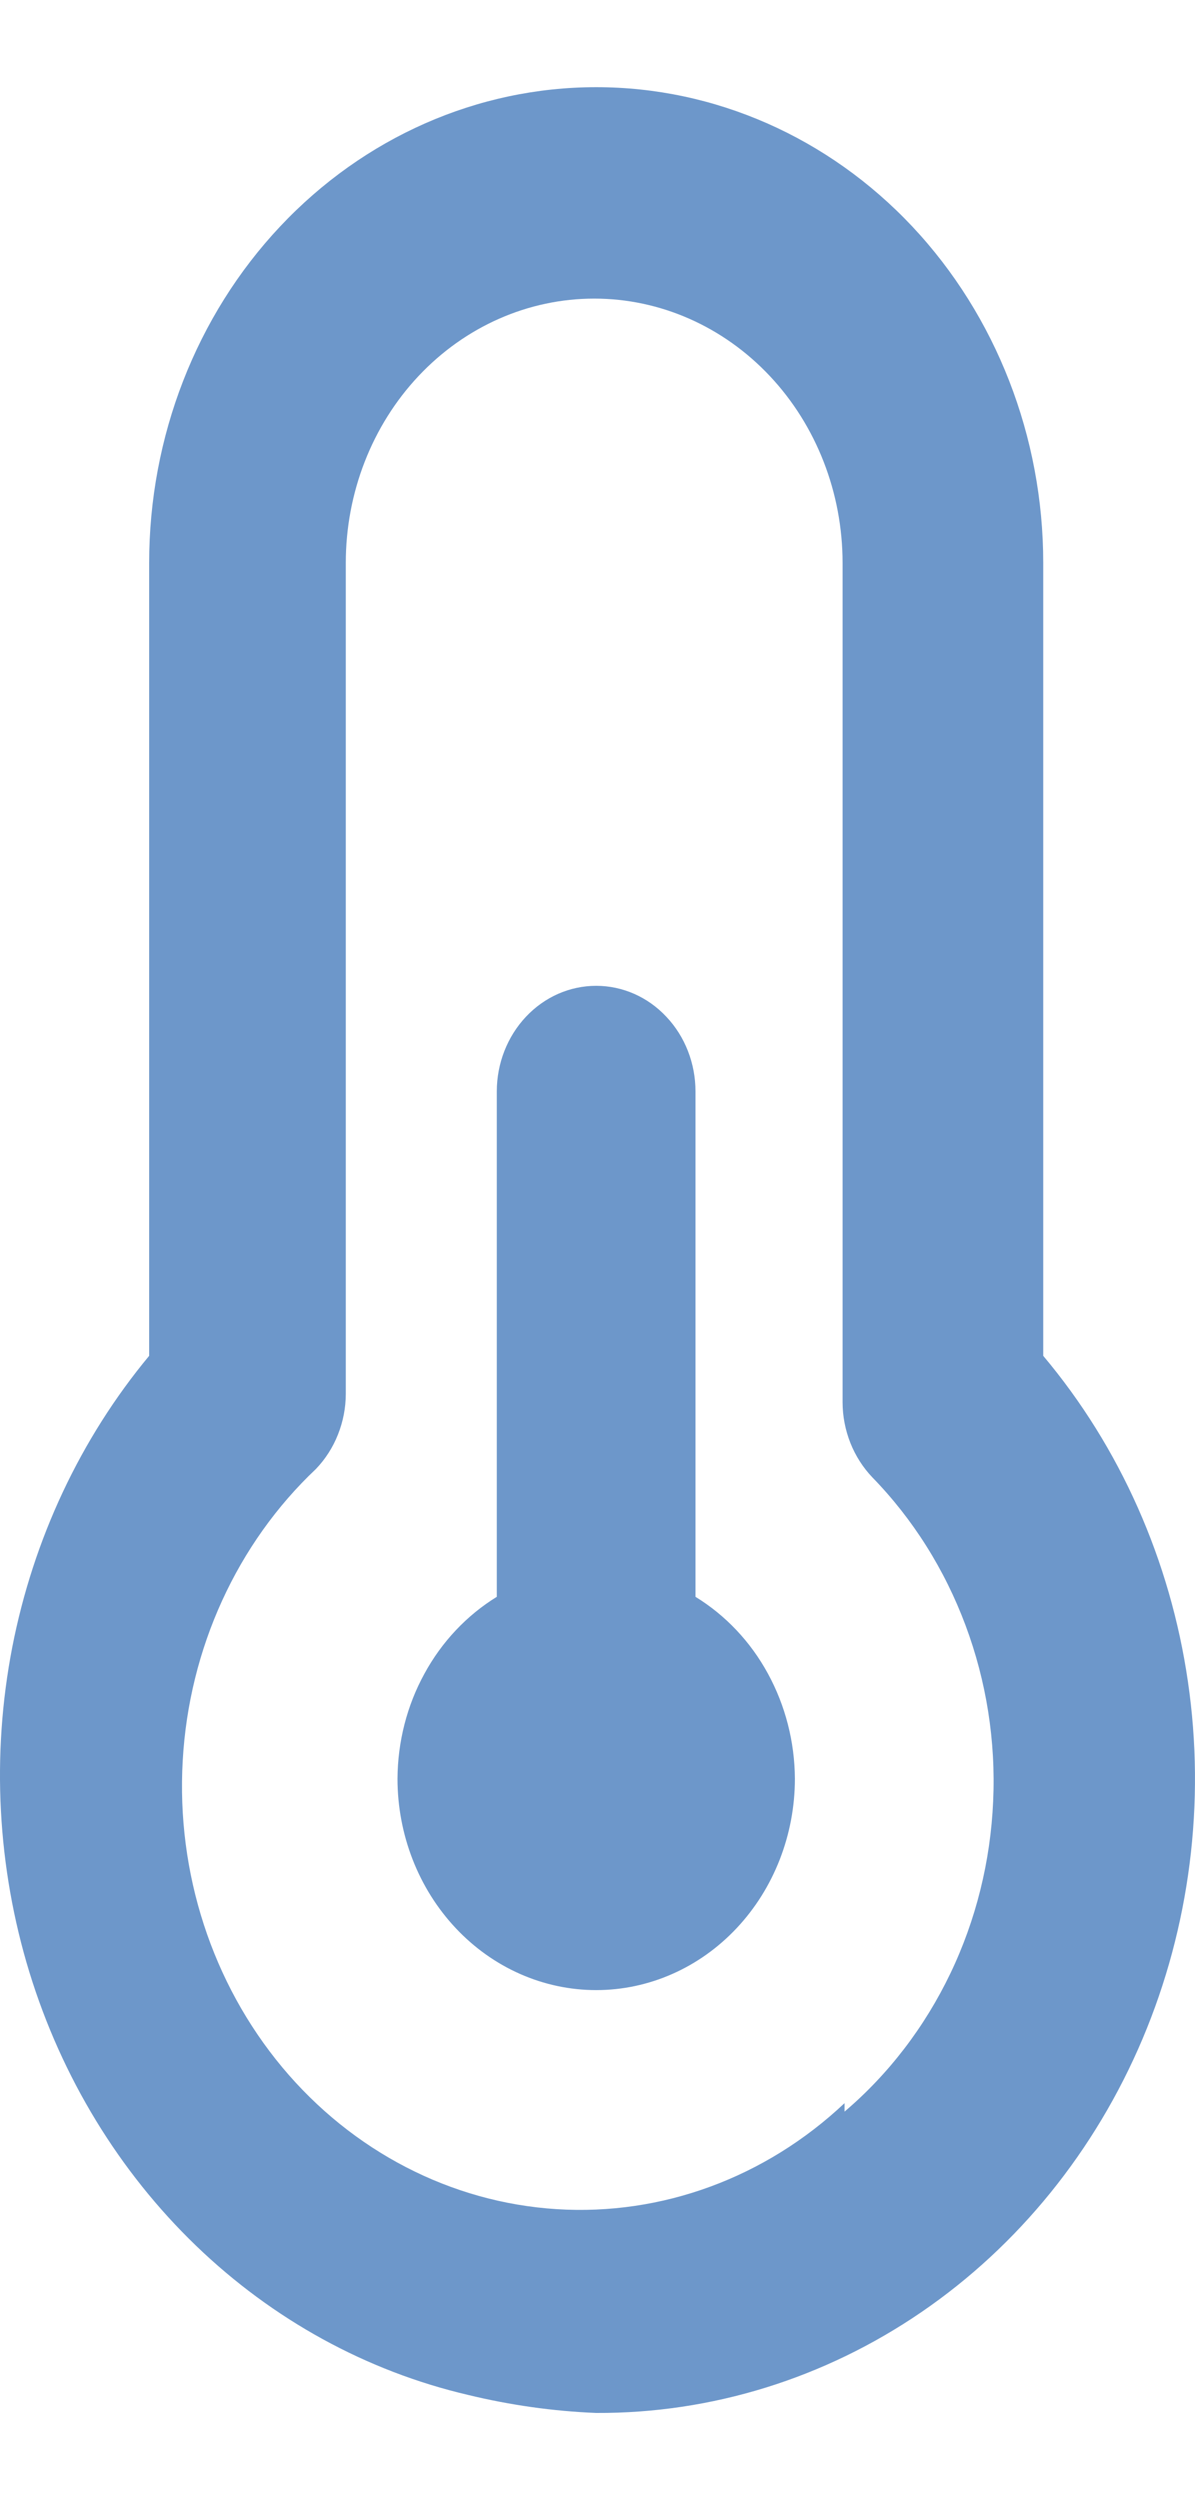 <svg width="11" height="23" viewBox="0 0 11 23" fill="none" xmlns="http://www.w3.org/2000/svg">
<path d="M6.402 14.69V10.041C6.402 9.783 6.306 9.536 6.134 9.354C5.963 9.171 5.73 9.069 5.488 9.069C5.245 9.069 5.013 9.171 4.841 9.354C4.67 9.536 4.573 9.783 4.573 10.041V14.69C4.297 14.86 4.067 15.103 3.907 15.397C3.746 15.69 3.661 16.023 3.659 16.363C3.659 16.878 3.852 17.373 4.195 17.738C4.538 18.103 5.003 18.308 5.488 18.308C5.973 18.308 6.438 18.103 6.781 17.738C7.124 17.373 7.317 16.878 7.317 16.363C7.315 16.023 7.229 15.69 7.069 15.397C6.909 15.103 6.679 14.86 6.402 14.69ZM9.603 12.473V5.179C9.603 4.018 9.169 2.905 8.398 2.084C7.626 1.263 6.579 0.802 5.488 0.802C4.396 0.802 3.35 1.263 2.578 2.084C1.806 2.905 1.373 4.018 1.373 5.179V12.473C0.741 13.234 0.307 14.158 0.113 15.153C-0.08 16.148 -0.025 17.179 0.271 18.145C0.568 19.11 1.096 19.977 1.804 20.659C2.512 21.341 3.375 21.814 4.308 22.032C4.696 22.126 5.091 22.182 5.488 22.198C6.549 22.203 7.589 21.881 8.482 21.27C9.374 20.66 10.081 19.787 10.517 18.757C10.952 17.728 11.098 16.586 10.935 15.471C10.773 14.355 10.31 13.314 9.603 12.473ZM7.774 19.348C7.046 20.034 6.092 20.385 5.122 20.323C4.151 20.261 3.243 19.791 2.598 19.018C1.953 18.244 1.623 17.229 1.682 16.197C1.74 15.165 2.182 14.199 2.909 13.513C2.995 13.423 3.064 13.316 3.111 13.197C3.158 13.079 3.183 12.951 3.183 12.823V5.179C3.183 4.534 3.424 3.915 3.853 3.459C4.282 3.003 4.863 2.747 5.47 2.747C6.076 2.747 6.657 3.003 7.086 3.459C7.515 3.915 7.756 4.534 7.756 5.179V12.9C7.756 13.029 7.781 13.156 7.828 13.275C7.875 13.393 7.944 13.501 8.03 13.591C8.404 13.975 8.696 14.439 8.888 14.953C9.08 15.467 9.167 16.018 9.142 16.57C9.118 17.122 8.984 17.663 8.748 18.155C8.512 18.647 8.18 19.081 7.774 19.426V19.348Z" fill="#6D97CA"/>
</svg>
